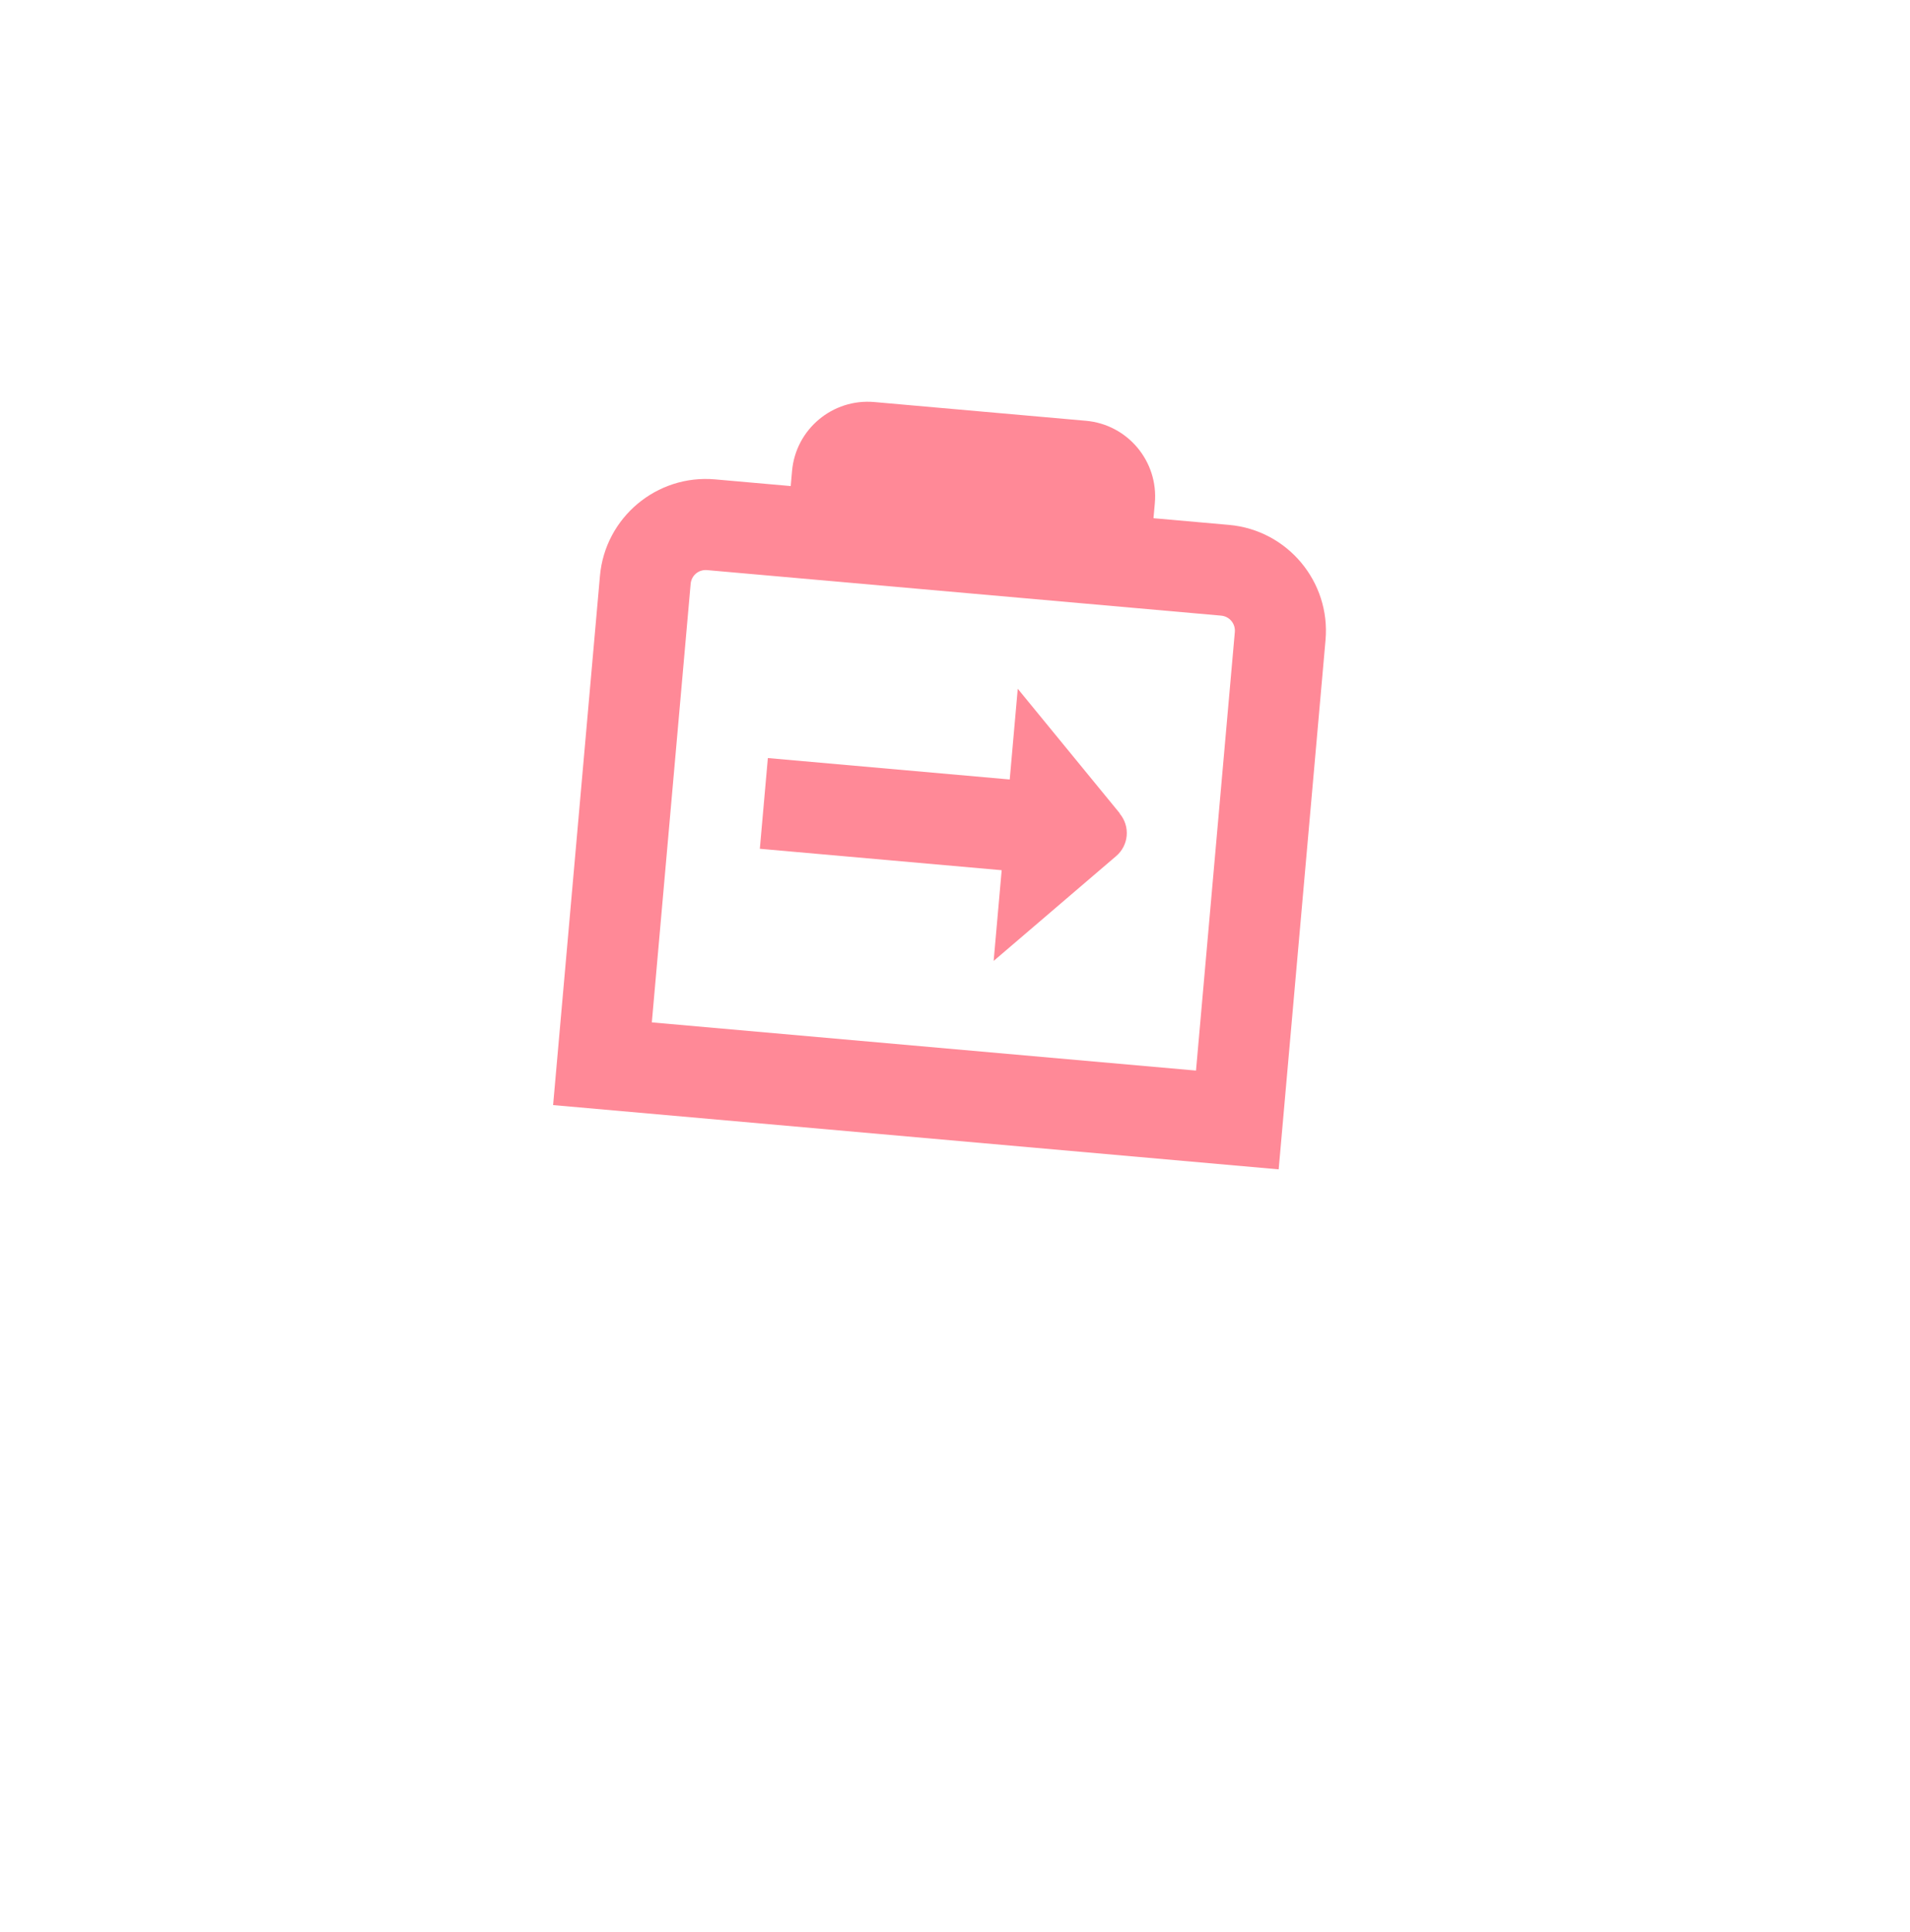 <?xml version="1.0" encoding="UTF-8"?> <svg xmlns="http://www.w3.org/2000/svg" width="89" height="90" viewBox="0 0 89 90" fill="none"><g filter="url(#filter0_d_179_373)"><rect x="15.661" y="2.02" width="62.808" height="62.808" rx="12.499" transform="rotate(5.057 15.661 2.02)" fill="white"></rect></g><path d="M57.271 24.451L53.749 24.139L53.812 23.435C53.984 21.491 52.546 19.773 50.602 19.601L40.741 18.728C38.797 18.556 37.079 19.994 36.907 21.938L36.845 22.642L33.323 22.331C30.604 22.09 28.197 24.106 27.956 26.825L25.773 51.477L59.582 54.471L61.765 29.818C62.006 27.099 59.99 24.692 57.271 24.451ZM55.73 49.87L30.373 47.625L32.182 27.199C32.217 26.804 32.554 26.522 32.949 26.557L56.897 28.677C57.291 28.712 57.574 29.05 57.539 29.444L55.73 49.87ZM52.176 37.9C52.677 38.498 52.598 39.385 52 39.886L46.301 44.762L46.675 40.536L35.406 39.538L35.78 35.312L47.05 36.31L47.424 32.084L52.177 37.885L52.176 37.9Z" fill="#FF8997"></path><defs><filter id="filter0_d_179_373" x="0.077" y="0.972" width="88.195" height="88.194" filterUnits="userSpaceOnUse" color-interpolation-filters="sRGB"><feFlood flood-opacity="0" result="BackgroundImageFix"></feFlood><feColorMatrix in="SourceAlpha" type="matrix" values="0 0 0 0 0 0 0 0 0 0 0 0 0 0 0 0 0 0 127 0" result="hardAlpha"></feColorMatrix><feOffset dy="9"></feOffset><feGaussianBlur stdDeviation="5.55"></feGaussianBlur><feComposite in2="hardAlpha" operator="out"></feComposite><feColorMatrix type="matrix" values="0 0 0 0 0 0 0 0 0 0 0 0 0 0 0 0 0 0 0.15 0"></feColorMatrix><feBlend mode="normal" in2="BackgroundImageFix" result="effect1_dropShadow_179_373"></feBlend><feBlend mode="normal" in="SourceGraphic" in2="effect1_dropShadow_179_373" result="shape"></feBlend></filter></defs></svg> 
